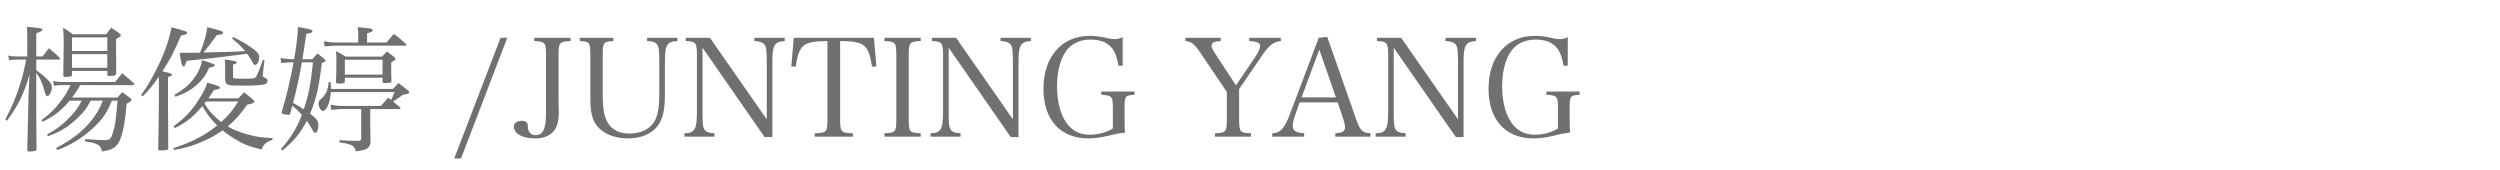 <?xml version="1.0" encoding="utf-8"?>
<!-- Generator: Adobe Illustrator 13.0.0, SVG Export Plug-In . SVG Version: 6.00 Build 14948)  -->
<!DOCTYPE svg PUBLIC "-//W3C//DTD SVG 1.1//EN" "http://www.w3.org/Graphics/SVG/1.1/DTD/svg11.dtd">
<svg version="1.1" id="レイヤー_1" xmlns="http://www.w3.org/2000/svg" xmlns:xlink="http://www.w3.org/1999/xlink" x="0px"
	 y="0px" width="2111.812px" height="143.986px" viewBox="0 0 2111.812 143.986" enable-background="new 0 0 2111.812 143.986"
	 xml:space="preserve">
<rect x="0" y="0" fill="#FFFFFF" width="2111.812" height="143.986"/>
<g>
	<path fill="#717070" d="M35.936,47.693l5.414-7.026c4.147,3.456,5.3,4.492,9.101,8.18c0.229,0.346,0.346,0.689,0.346,0.806
		c0,0.461-0.461,0.69-0.922,0.69H30.638v8.984c4.607,3.341,6.796,5.184,9.215,7.604c3.227,3.109,3.917,4.377,3.917,7.257
		c0,3.109-2.072,7.025-3.801,7.025c-1.037,0-1.497-0.921-2.534-4.838c-1.843-6.681-3.686-10.827-6.796-14.858
		c0,1.844,0,1.844,0,3.802V97.57c0,6.335,0,8.984,0.23,28.451c-0.115,1.383-1.729,1.958-5.76,1.958
		c-1.383,0-1.844-0.229-2.073-1.151c0.115-1.958,0.346-16.817,1.037-44.463l0.807-19.236c-5.067,17.048-9.215,25.456-19.006,38.935
		l-1.382-1.152c5.529-10.251,9.791-20.618,13.132-31.677c1.843-6.104,2.419-8.64,4.492-18.892h-8.063
		c-2.764,0-3.57,0.115-6.335,0.576l-0.807-4.032c2.765,0.691,4.262,0.808,7.257,0.808h8.87V35.138c0-6.45,0-8.408-0.23-12.557
		c2.419,0.23,4.263,0.461,5.529,0.576c5.99,0.576,7.372,0.922,7.372,1.958c0,0.922-1.152,1.613-5.068,2.995v19.582H35.936z
		 M99.29,82.365c1.728-2.073,2.304-2.649,3.917-4.492c2.88,2.073,3.801,2.649,6.451,4.607c0.921,0.807,1.382,1.267,1.382,1.843
		c0,0.922-1.037,1.728-4.031,3.226c-1.382,16.241-3.341,26.264-6.451,32.253c-1.382,2.766-3.57,4.839-6.104,5.989
		c-2.073,0.922-3.687,1.383-8.293,2.188c-0.576-3.109-1.498-4.492-3.801-5.874c-2.073-1.152-4.492-1.843-10.482-2.649v-1.958
		c8.639,0.575,14.859,0.921,16.472,0.921c4.032,0,5.3-0.921,6.682-5.299c2.188-6.681,2.764-10.136,4.262-28.104h-4.838
		c-4.147,10.481-8.063,16.126-16.587,23.844c-9.215,8.294-17.739,13.478-29.374,17.854l-1.152-1.611
		c13.938-7.604,21.195-13.133,28.797-22.001c4.838-5.761,7.948-10.828,10.712-18.085H76.598c-3.341,6.564-5.528,9.444-11.173,14.743
		c-8.062,7.604-14.629,11.635-24.881,15.32l-0.806-1.383c8.869-5.068,14.282-9.33,20.272-15.78c4.263-4.606,6.221-7.486,8.985-12.9
		H58.86c-6.797,8.179-13.708,13.477-22.923,17.854l-0.922-1.383c7.143-5.185,12.096-10.137,17.278-17.278
		c3.11-4.262,4.608-6.681,7.257-12.325h-6.22c-3.11,0-4.723,0.115-7.717,0.576l-0.691-4.146c3.11,0.806,4.262,0.921,8.409,0.921
		h43.887c2.188-2.766,4.262-5.185,5.99-7.372c4.262,3.456,5.529,4.606,9.676,8.294c0.347,0.461,0.576,0.807,0.576,1.037
		c0,0.345-0.576,0.689-1.267,0.689H67.844c-3.456,5.646-4.262,6.798-6.912,10.482H99.29z M89.615,28.918
		c1.958-2.419,2.534-3.226,4.377-5.528c2.88,1.958,3.801,2.533,6.681,4.606c0.921,0.807,1.382,1.269,1.382,1.729
		c0,0.922-0.576,1.383-4.031,3.341v6.796c0,1.268,0,2.073,0.114,9.791c0,3.226,0,7.372,0,12.556c0,1.498-1.267,1.958-5.989,1.958
		c-1.037,0-1.498-0.229-1.498-1.036v-3.226H60.816v3.226c0,1.497-1.268,1.844-5.76,1.844c-1.151,0-1.612-0.347-1.612-1.268
		c0.346-18.314,0.346-18.314,0.346-23.499c0-8.639,0-10.712-0.461-16.816c3.801,2.304,4.838,2.994,8.179,5.528L89.615,28.918
		L89.615,28.918z M90.651,31.567H60.817v11.519h29.834V31.567z M60.817,45.735v11.519h29.834V45.735H60.817z"/>
	<path fill="#717070" d="M119.219,80.177c4.492-6.221,6.105-8.755,9.791-15.551c8.64-16.011,13.593-29.143,15.896-41.583
		c13.131,3.571,13.131,3.571,13.131,4.724c0,1.036-1.498,1.612-5.068,2.188c-6.335,14.629-9.561,20.851-15.78,30.295
		c1.151,0.23,1.612,0.346,2.188,0.461c4.607,1.036,5.875,1.497,5.875,2.534c0,0.691-0.806,1.151-3.34,1.843V88.01
		c0.115,28.451,0.115,28.451,0.23,37.092c0,0.114,0,0.229,0,0.229c0,1.382-1.498,1.729-6.911,1.729
		c-1.268,0-1.613-0.347-1.613-1.384c0.23-9.215,0.576-30.179,0.576-37.666V64.741c-5.875,8.409-7.372,10.252-13.592,16.702
		L119.219,80.177z M201.234,83.057c2.188-2.188,2.88-2.881,5.067-5.068c2.995,2.304,3.917,3.11,6.682,5.529
		c1.382,1.15,1.843,1.843,1.843,2.419c0,1.036-1.729,1.728-5.99,2.419c-6.335,8.869-10.367,13.36-16.472,18.43
		c4.838,2.765,9.215,4.607,15.666,6.45c7.948,2.304,13.132,3.11,22.116,3.341v1.497c-5.414,1.959-7.717,4.032-9.101,8.179
		c-10.137-2.304-15.319-4.377-23.152-9.1c-3.571-2.188-6.451-4.262-9.906-7.026c-4.493,3.226-8.985,5.759-14.399,8.293
		c-8.869,4.147-15.319,6.222-26.493,8.294l-0.69-1.497c15.32-4.952,26.609-10.827,37.091-19.236
		c-5.529-5.413-8.524-9.445-12.556-16.356c-7.833,9.215-12.67,13.132-23.383,18.66l-0.923-1.612
		c10.138-7.486,15.896-13.707,22.116-23.844c3.571-5.645,5.299-9.33,6.335-13.132c1.613,0.576,2.766,0.922,3.571,1.152
		c5.529,1.611,7.142,2.304,7.142,3.225c0,0.922-1.151,1.383-5.067,1.959c-2.305,3.57-3.11,4.838-4.724,7.026L201.234,83.057
		L201.234,83.057z M147.21,80.177c9.791-5.645,15.09-10.713,19.582-18.546c2.188-3.916,3.34-7.025,3.917-10.826
		c3.34,1.035,7.948,2.533,9.445,3.226c0.806,0.345,1.152,0.575,1.152,1.036c0,1.037-0.922,1.497-4.607,2.073
		c-2.765,6.336-5.529,10.021-10.137,14.282c-5.068,4.493-9.676,7.144-18.315,10.367L147.21,80.177z M196.856,31.222
		c8.409,4.03,15.436,8.407,19.467,12.095c2.188,2.073,2.534,2.765,2.534,5.529c0,3.34-1.613,5.988-3.571,5.988
		c-0.69,0-1.152-0.461-1.958-2.304c-0.576-1.267-2.304-3.916-4.607-7.142c-1.728,0.229-3.226,0.461-4.262,0.575
		c-23.499,2.995-24.996,3.227-46.767,5.414c-0.345,0.807-0.46,1.382-0.691,1.844c-0.576,2.072-1.151,2.88-1.958,2.88
		c-1.267,0-1.958-2.305-3.34-11.521c6.451,0,6.566,0,7.948,0c1.728,0,1.843,0,9.33-0.115c3.456-8.522,5.645-16.472,6.104-21.54
		c2.073,0.576,3.801,1.037,4.838,1.269c7.026,1.728,8.524,2.419,8.524,3.57c0,0.461-0.46,0.922-0.921,1.151
		c-0.807,0.23-0.807,0.23-4.377,0.69c-5.068,7.026-8.294,11.289-11.289,14.744c25.111-0.575,25.111-0.575,35.132-1.151
		c-3.11-3.916-5.299-5.99-10.943-10.598L196.856,31.222z M174.049,85.706c-0.575,0.807-0.806,1.036-1.382,1.729
		c3.917,6.449,7.372,10.137,14.168,15.666c6.911-6.336,9.791-9.906,14.398-17.395H174.049z M223.465,50.804l-1.498,11.979
		c-0.114,0.576-0.114,1.037-0.114,1.152c0,0.689,0,0.806,2.419,1.958c1.151,0.689,1.728,1.382,1.728,2.304
		c0,1.497-1.037,2.649-2.765,3.109c-1.958,0.575-9.445,1.036-15.09,1.036c-0.23,0-0.807,0-1.268,0
		c-4.838-0.114-8.062-0.114-8.87-0.114c-5.644,0-7.372-0.922-7.833-4.377V54.604c0-1.612,0-2.534-0.346-4.377
		c8.063,1.151,10.252,1.611,10.252,2.533c0,0.691-0.346,0.808-3.226,1.844v10.137c0,0.922,0,1.037,0.346,1.152
		c0.576,0.461,3.225,0.574,8.754,0.574c7.487,0,8.985-0.229,9.906-1.15c1.151-1.269,3.11-5.875,6.22-14.629L223.465,50.804z"/>
	<path fill="#717070" d="M263.782,49.997c1.958-2.188,2.534-2.88,4.492-4.838c2.419,1.958,3.225,2.534,5.644,4.607
		c0.808,0.69,1.037,1.036,1.037,1.498c0,0.689-0.922,1.267-3.109,1.843c-2.534,21.079-4.607,30.18-9.906,42.965
		c5.645,4.263,7.025,6.221,7.025,9.791c0,3.341-1.267,6.336-2.648,6.336c-0.691,0-1.268-0.576-2.074-1.843
		c-2.188-4.032-3.571-6.451-5.068-8.294c-5.644,10.713-10.251,16.355-20.503,24.996l-1.382-1.152
		c8.87-10.137,13.132-17.278,17.739-28.912c-2.88-3.11-5.414-5.529-8.063-7.718l-1.843,6.681c-0.229,0.691-0.69,1.037-1.498,1.037
		c-0.69,0-2.88-0.346-4.146-0.576c-1.152-0.346-1.612-0.689-1.612-1.267c0-0.23,0.115-0.576,0.23-0.922
		c4.262-14.398,6.796-25.111,9.905-41.583h-1.728c-2.188,0-5.529,0.229-8.639,0.69l-0.691-4.377c3.686,0.69,6.564,1.036,9.33,1.036
		h2.188c1.613-8.639,3.11-20.618,3.11-25.342v-1.843c10.712,1.843,12.325,2.304,12.325,3.57c0,1.036-1.037,1.497-5.185,2.188
		c-1.728,12.095-2.419,16.587-3.109,20.504c0,0.46,0,0.575-0.115,0.921h8.295V49.997z M255.028,52.646
		c-2.765,15.205-4.724,23.959-7.487,34.211c2.649,1.383,6.335,3.687,9.101,5.528c4.146-12.439,5.989-22.23,7.718-39.739H255.028z
		 M336.581,70.155c3.571,2.534,4.608,3.456,8.294,6.45c0.576,0.576,0.807,0.922,0.807,1.383c0,1.036-1.152,1.497-5.3,2.073
		c-3.109,2.304-4.723,3.341-7.142,4.838c-0.576,0.461-0.691,0.461-1.152,0.807c1.037,0.806,2.649,2.188,5.645,4.838
		c0.346,0.347,0.576,0.69,0.576,0.921c0,0.461-0.461,0.691-1.037,0.691h-24.535v14.975c0,0.576,0,2.419,0.115,5.3
		c0,1.496,0.114,3.916,0.114,7.025c-0.114,5.529-2.648,7.257-12.439,8.408c-1.037-4.838-2.995-5.989-13.823-7.603v-1.844
		c8.293,0.461,10.252,0.576,15.896,0.576c2.072,0,2.533-0.461,2.533-2.534V92.156h-15.778c-2.649,0-5.99,0.229-9.445,0.691
		l-0.691-4.378c3.687,0.69,6.911,1.036,10.138,1.036h32.367l6.221-7.025l2.419,1.958c0.346-0.576,0.346-0.576,0.69-1.268
		c0.576-1.268,1.152-2.533,2.305-5.414h-53.908c-0.346,8.063-3.571,16.012-6.681,16.012c-1.729,0-3.687-3.341-3.687-6.45
		c0-1.497,0.461-2.304,2.074-3.688c4.031-3.455,5.99-7.717,6.45-14.282h1.612c0.23,2.533,0.23,3.456,0.347,5.76h52.295
		L336.581,70.155z M326.445,35.944c2.764-3.227,3.686-4.262,6.335-7.372c4.377,3.455,5.759,4.492,10.021,8.408
		c0.23,0.346,0.461,0.69,0.461,0.922c0,0.461-0.461,0.69-1.151,0.69h-58.631c-2.766,0-5.875,0.23-9.215,0.691l-0.691-4.378
		c3.686,0.691,7.142,1.037,9.906,1.037H302.6v-6.45c0-1.613-0.115-3.11-0.461-6.566c11.403,1.037,12.671,1.269,12.671,2.649
		c0,0.922-0.576,1.268-4.724,2.649v7.718L326.445,35.944L326.445,35.944z M322.643,47.809c1.728-1.844,2.304-2.419,4.262-4.263
		c2.765,1.958,3.571,2.649,6.104,4.607c0.808,0.69,1.152,1.151,1.152,1.497c0,0.807-0.921,1.498-3.686,2.995
		c0,2.419,0,4.377,0,5.645c0,3.687,0,5.299,0.229,10.137c0,0.807-0.229,1.151-1.037,1.383c-0.576,0.114-2.995,0.346-4.262,0.346
		c-1.843,0-2.189-0.23-2.304-1.382v-3.11h-31.792v3.455c-0.115,0.691-0.346,0.922-1.152,1.152c-0.576,0.114-2.419,0.346-3.571,0.346
		c-2.304,0-2.765-0.229-2.765-1.498c0.229-4.838,0.346-12.095,0.346-17.163c0-3.455,0-4.723-0.346-8.754
		c3.571,1.843,4.723,2.419,8.294,4.607H322.643z M291.312,63.014h31.792V50.458h-31.792V63.014z"/>
	<path fill="#717070" d="M422.858,31.913h5.645l-39.049,101.941h-5.759L422.858,31.913z"/>
	<path fill="#717070" d="M481.95,31.913v2.764c-9.445,0.462-10.137,1.152-10.137,11.865v35.593c0,1.384,0,1.384,0.114,8.756
		c0.115,1.728,0.115,3.108,0.115,3.686c0,6.105-0.921,10.828-2.995,14.283c-2.879,5.184-8.983,8.062-17.163,8.062
		c-10.597,0-17.854-4.03-17.854-10.021c0-2.88,2.765-4.838,6.911-4.838c2.073,0,3.686,0.69,4.377,1.843
		c0.46,0.807,0.46,0.807,0.576,3.687c0.229,4.031,2.765,6.565,6.45,6.565c3.802,0,6.336-1.958,7.487-5.989
		c1.037-3.109,1.382-7.258,1.382-14.169V46.542c0-10.713-0.69-11.403-9.905-11.865v-2.764H481.95z"/>
	<path fill="#717070" d="M518.119,31.913v2.764c-8.409,0.462-8.985,1.152-8.985,11.865v32.943c0,12.21,1.152,18.661,4.147,23.959
		c3.571,6.221,9.791,9.331,18.43,9.331c10.138,0,17.739-3.917,21.54-10.943c2.534-4.953,3.687-11.979,3.687-23.151V53.453
		c0-10.367-0.346-13.708-1.612-15.551c-1.498-2.188-3.917-3.11-8.754-3.227v-2.764h25.687v2.764
		c-4.492,0.115-6.796,1.037-8.408,3.227c-1.613,2.188-2.188,5.99-2.188,15.551v25.571c0,13.593-1.613,21.08-5.875,26.954
		c-4.953,7.026-14.168,10.942-25.457,10.942c-11.173,0-20.964-4.03-26.148-10.713c-4.03-5.184-5.528-11.749-5.528-23.729V46.542
		c0-10.713-0.576-11.403-8.87-11.865v-2.764H518.119z"/>
	<path fill="#717070" d="M593.453,95.843c0,9.216,0.346,11.749,1.612,13.593c1.382,2.072,3.801,2.995,8.409,3.109v2.88h-25.343
		v-2.88c4.377,0,6.796-0.922,8.294-3.109c1.612-2.188,2.305-6.682,2.305-15.552V47.463c0-11.288-0.808-12.439-9.446-12.786v-2.764
		h20.389l48.034,68.882V53.453c0-10.367-0.346-13.708-1.728-15.551c-1.498-2.073-4.032-2.995-8.754-3.227v-2.764h25.687v2.764
		c-8.639,0.462-10.482,3.571-10.482,17.163v63.931h-6.565l-52.411-75.448V95.843z"/>
	<path fill="#717070" d="M709.679,100.795c0,6.797,0.459,8.985,2.072,10.252c1.152,1.037,4.147,1.498,8.754,1.498v2.88h-32.253
		v-2.88c4.953,0,7.719-0.576,8.87-1.729c1.498-1.268,1.843-3.57,1.843-10.021V34.677c-20.618,0.23-23.959,2.881-26.839,21.656
		l-3.686-0.229l2.074-24.189h67.73l2.073,24.189l-3.687,0.229c-2.994-18.775-6.22-21.426-26.953-21.656V100.795L709.679,100.795z"/>
	<path fill="#717070" d="M747.115,112.545c9.33-0.229,10.021-1.151,10.021-11.75V46.542c0-10.713-0.691-11.403-10.021-11.865v-2.764
		h30.64v2.764c-9.444,0.462-10.137,1.152-10.137,11.865v54.253c0,10.599,0.807,11.521,10.137,11.75v2.88h-30.64V112.545z"/>
	<path fill="#717070" d="M801.368,95.843c0,9.216,0.346,11.749,1.613,13.593c1.382,2.072,3.801,2.995,8.409,3.109v2.88h-25.343
		v-2.88c4.378,0,6.796-0.922,8.294-3.109c1.612-2.188,2.305-6.682,2.305-15.552V47.463c0-11.288-0.808-12.439-9.446-12.786v-2.764
		h20.389l48.034,68.882V53.453c0-10.367-0.346-13.708-1.728-15.551c-1.498-2.073-4.032-2.995-8.754-3.227v-2.764h25.688v2.764
		c-8.64,0.462-10.481,3.571-10.481,17.163v63.931h-6.566L801.37,40.321v55.521H801.368z"/>
	<path fill="#717070" d="M958.37,77.297v2.766c-7.949,0.461-8.41,1.037-8.41,11.173v8.523c0,5.875,0.115,8.409,0.347,12.21
		c-6.22,0.808-6.91,0.923-13.707,2.649c-6.798,1.612-12.095,2.304-17.162,2.304c-23.73,0-38.015-15.78-38.015-41.929
		c0-26.954,15.437-44.693,38.935-44.693c5.299,0,8.18,0.347,15.205,1.958c1.844,0.461,4.377,0.808,5.875,0.808
		c2.305,0,4.377-0.461,6.911-1.729v24.189h-3.571c-1.035-6.565-2.533-10.828-5.068-14.398c-3.801-5.067-10.135-7.718-18.314-7.718
		c-10.252,0-18.084,4.262-22.575,12.44c-3.916,7.142-5.875,16.24-5.875,27.3c0,11.058,2.188,20.964,6.221,27.99
		c4.953,8.523,11.863,12.671,21.309,12.671c7.144,0,14.744-2.073,19.582-5.3V91.234c0-9.791-0.805-10.712-9.791-11.173v-2.766
		L958.37,77.297L958.37,77.297z"/>
	<path fill="#717070" d="M1046.72,100.795c0,10.713,0.807,11.521,10.021,11.75v2.88h-30.41v-2.88
		c9.215-0.229,10.021-1.151,10.021-11.75V77.758l-22.117-32.828c-5.299-7.833-7.717-9.791-12.9-10.253v-2.764h29.834v2.764
		c-5.528,0.23-7.717,1.384-7.717,3.917c0,1.729,0.688,3.11,3.801,7.833l16.816,25.688l16.473-24.305
		c2.42-3.57,3.916-6.911,3.916-8.869c0-2.766-2.418-3.917-9.215-4.264v-2.764h26.726v2.764c-6.105,0.576-9.906,3.456-15.896,12.211
		l-19.352,28.337V100.795z"/>
	<path fill="#717070" d="M1094.179,96.879c-1.384,3.688-2.188,7.257-2.188,9.445c0,4.147,2.994,5.99,9.676,6.221v2.88h-26.955v-2.88
		c6.566,0,10.367-4.031,14.744-15.666l24.535-64.966l7.144-0.807l24.42,69.574c3.225,9.444,5.414,11.634,12.094,11.863v2.88h-29.719
		v-2.88c5.875-0.229,8.295-1.612,8.295-4.953c0-1.383-0.461-3.687-1.383-6.565l-4.839-14.515h-32.139L1094.179,96.879z
		 M1114.452,41.934l-14.975,40.315h29.026L1114.452,41.934z"/>
	<path fill="#717070" d="M1177.345,95.843c0,9.216,0.346,11.749,1.612,13.593c1.381,2.072,3.802,2.995,8.408,3.109v2.88h-25.342
		v-2.88c4.377,0,6.797-0.922,8.293-3.109c1.612-2.188,2.305-6.682,2.305-15.552V47.463c0-11.288-0.807-12.439-9.444-12.786v-2.764
		h20.389l48.033,68.882V53.453c0-10.367-0.347-13.708-1.729-15.551c-1.496-2.073-4.031-2.995-8.754-3.227v-2.764h25.688v2.764
		c-8.64,0.462-10.482,3.571-10.482,17.163v63.931h-6.566l-52.41-75.448V95.843L1177.345,95.843z"/>
	<path fill="#717070" d="M1334.345,77.297v2.766c-7.948,0.461-8.409,1.037-8.409,11.173v8.523c0,5.875,0.114,8.409,0.346,12.21
		c-6.219,0.808-6.91,0.923-13.707,2.649c-6.797,1.612-12.094,2.304-17.162,2.304c-23.729,0-38.014-15.78-38.014-41.929
		c0-26.954,15.436-44.693,38.934-44.693c5.299,0,8.18,0.347,15.205,1.958c1.844,0.461,4.377,0.808,5.875,0.808
		c2.305,0,4.377-0.461,6.912-1.729v24.189h-3.572c-1.035-6.565-2.533-10.828-5.068-14.398c-3.801-5.067-10.135-7.718-18.313-7.718
		c-10.252,0-18.084,4.262-22.576,12.44c-3.916,7.142-5.875,16.24-5.875,27.3c0,11.058,2.189,20.964,6.221,27.99
		c4.953,8.523,11.863,12.671,21.31,12.671c7.143,0,14.743-2.073,19.582-5.3V91.234c0-9.791-0.806-10.712-9.791-11.173v-2.766
		L1334.345,77.297L1334.345,77.297z"/>
</g>
</svg>
